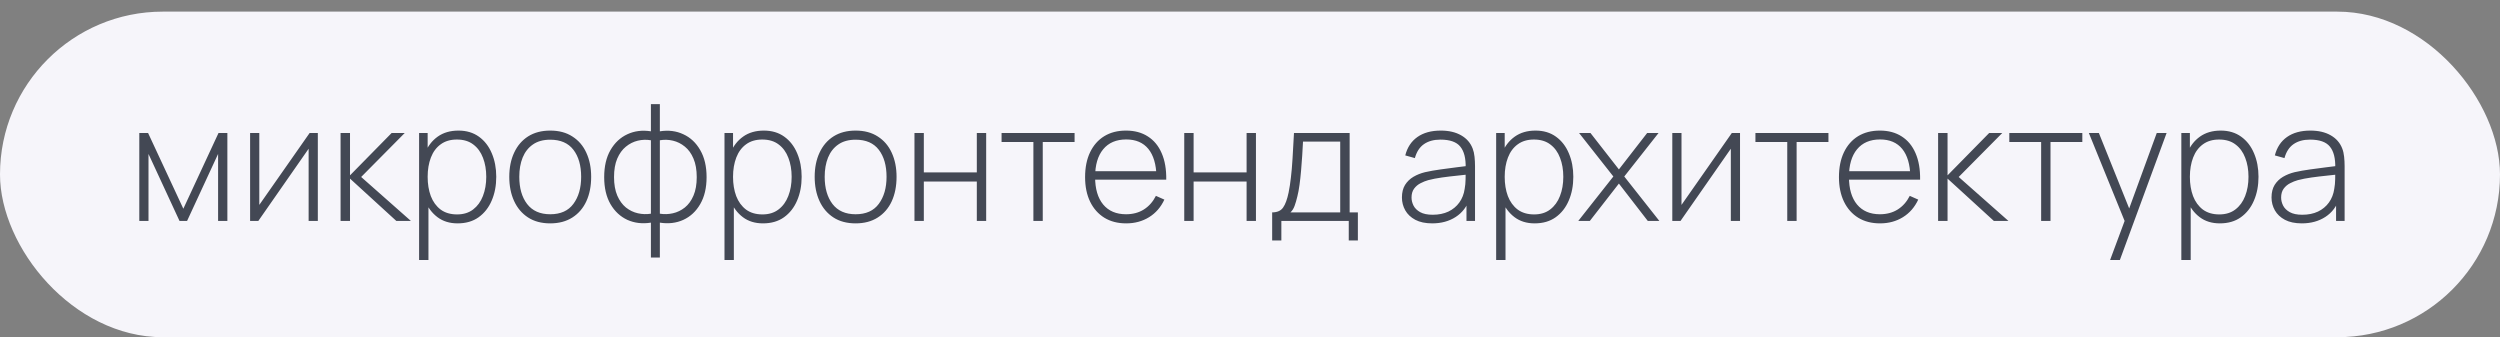 <?xml version="1.0" encoding="UTF-8"?> <svg xmlns="http://www.w3.org/2000/svg" width="215" height="29" viewBox="0 0 215 29" fill="none"><rect x="0" y="0" width="215" height="29" fill="#808080" stroke="none"/><rect y="1" width="215" height="28" rx="14" fill="#F6F5FA"></rect><path d="M11.98 19V11.44H12.736L15.767 17.95L18.791 11.44H19.554V19H18.756V13.239L16.089 19H15.438L12.771 13.239V19H11.98ZM27.333 11.44V19H26.542V12.791L22.216 19H21.509V11.44H22.3V17.621L26.626 11.44H27.333ZM29.289 19V11.44H30.101V15.08L33.678 11.44H34.805L31.06 15.22L35.337 19H34.084L30.101 15.36V19H29.289ZM39.353 19.21C38.672 19.21 38.096 19.033 37.624 18.678C37.153 18.323 36.794 17.845 36.547 17.243C36.299 16.641 36.175 15.962 36.175 15.206C36.175 14.445 36.299 13.766 36.547 13.169C36.794 12.567 37.16 12.093 37.645 11.748C38.131 11.403 38.726 11.23 39.431 11.23C40.117 11.23 40.702 11.405 41.188 11.755C41.673 12.105 42.041 12.581 42.294 13.183C42.55 13.785 42.678 14.459 42.678 15.206C42.678 15.962 42.548 16.643 42.286 17.25C42.03 17.852 41.654 18.33 41.16 18.685C40.669 19.035 40.068 19.21 39.353 19.21ZM36.042 22.36V11.44H36.778V17.264H36.847V22.36H36.042ZM39.304 18.44C39.86 18.44 40.322 18.298 40.691 18.013C41.064 17.728 41.344 17.343 41.531 16.858C41.722 16.368 41.818 15.817 41.818 15.206C41.818 14.599 41.724 14.056 41.538 13.575C41.355 13.09 41.078 12.707 40.705 12.427C40.336 12.142 39.864 12 39.291 12C38.735 12 38.271 12.138 37.898 12.413C37.524 12.684 37.244 13.062 37.057 13.547C36.871 14.032 36.778 14.585 36.778 15.206C36.778 15.822 36.868 16.375 37.05 16.865C37.237 17.35 37.517 17.735 37.891 18.02C38.269 18.3 38.74 18.44 39.304 18.44ZM47.319 19.21C46.568 19.21 45.931 19.04 45.408 18.699C44.886 18.358 44.487 17.887 44.211 17.285C43.936 16.683 43.798 15.99 43.798 15.206C43.798 14.417 43.938 13.724 44.218 13.127C44.498 12.525 44.9 12.058 45.422 11.727C45.95 11.396 46.582 11.23 47.319 11.23C48.071 11.23 48.708 11.4 49.23 11.741C49.758 12.077 50.157 12.544 50.427 13.141C50.703 13.738 50.84 14.427 50.84 15.206C50.84 16.004 50.703 16.704 50.427 17.306C50.152 17.903 49.751 18.37 49.223 18.706C48.696 19.042 48.061 19.21 47.319 19.21ZM47.319 18.426C48.211 18.426 48.876 18.127 49.314 17.53C49.758 16.933 49.979 16.158 49.979 15.206C49.979 14.235 49.758 13.461 49.314 12.882C48.871 12.303 48.206 12.014 47.319 12.014C46.717 12.014 46.22 12.152 45.828 12.427C45.436 12.698 45.142 13.073 44.946 13.554C44.755 14.03 44.659 14.581 44.659 15.206C44.659 16.177 44.883 16.956 45.331 17.544C45.784 18.132 46.447 18.426 47.319 18.426ZM55.978 22.15V19.147C55.241 19.264 54.567 19.184 53.955 18.909C53.349 18.629 52.863 18.176 52.499 17.551C52.14 16.926 51.96 16.153 51.96 15.234C51.96 14.31 52.14 13.535 52.499 12.91C52.863 12.28 53.349 11.825 53.955 11.545C54.567 11.26 55.241 11.176 55.978 11.293V8.955H56.748V11.293C57.486 11.176 58.158 11.26 58.764 11.545C59.376 11.825 59.861 12.28 60.22 12.91C60.584 13.535 60.766 14.31 60.766 15.234C60.766 16.153 60.584 16.926 60.22 17.551C59.861 18.176 59.376 18.629 58.764 18.909C58.158 19.184 57.486 19.264 56.748 19.147V22.15H55.978ZM55.978 18.377V12.063C55.6 11.998 55.225 12.009 54.851 12.098C54.478 12.187 54.135 12.359 53.822 12.616C53.514 12.868 53.267 13.211 53.08 13.645C52.898 14.074 52.807 14.604 52.807 15.234C52.807 15.859 52.901 16.389 53.087 16.823C53.274 17.252 53.521 17.593 53.829 17.845C54.142 18.092 54.485 18.258 54.858 18.342C55.232 18.426 55.605 18.438 55.978 18.377ZM56.748 18.377C57.122 18.438 57.495 18.426 57.868 18.342C58.242 18.258 58.585 18.092 58.897 17.845C59.21 17.593 59.457 17.252 59.639 16.823C59.826 16.389 59.919 15.859 59.919 15.234C59.919 14.604 59.826 14.072 59.639 13.638C59.457 13.204 59.21 12.861 58.897 12.609C58.589 12.357 58.249 12.187 57.875 12.098C57.502 12.009 57.126 11.998 56.748 12.063V18.377ZM65.617 19.21C64.936 19.21 64.359 19.033 63.888 18.678C63.417 18.323 63.057 17.845 62.81 17.243C62.563 16.641 62.439 15.962 62.439 15.206C62.439 14.445 62.563 13.766 62.81 13.169C63.057 12.567 63.424 12.093 63.909 11.748C64.394 11.403 64.99 11.23 65.694 11.23C66.38 11.23 66.966 11.405 67.451 11.755C67.936 12.105 68.305 12.581 68.557 13.183C68.814 13.785 68.942 14.459 68.942 15.206C68.942 15.962 68.811 16.643 68.55 17.25C68.293 17.852 67.918 18.33 67.423 18.685C66.933 19.035 66.331 19.21 65.617 19.21ZM62.306 22.36V11.44H63.041V17.264H63.111V22.36H62.306ZM65.568 18.44C66.124 18.44 66.585 18.298 66.954 18.013C67.328 17.728 67.608 17.343 67.794 16.858C67.986 16.368 68.081 15.817 68.081 15.206C68.081 14.599 67.988 14.056 67.801 13.575C67.619 13.09 67.341 12.707 66.968 12.427C66.6 12.142 66.128 12 65.554 12C64.999 12 64.534 12.138 64.161 12.413C63.788 12.684 63.508 13.062 63.321 13.547C63.135 14.032 63.041 14.585 63.041 15.206C63.041 15.822 63.132 16.375 63.314 16.865C63.501 17.35 63.781 17.735 64.154 18.02C64.532 18.3 65.004 18.44 65.568 18.44ZM73.583 19.21C72.832 19.21 72.195 19.04 71.672 18.699C71.149 18.358 70.75 17.887 70.475 17.285C70.2 16.683 70.062 15.99 70.062 15.206C70.062 14.417 70.202 13.724 70.482 13.127C70.762 12.525 71.163 12.058 71.686 11.727C72.213 11.396 72.846 11.23 73.583 11.23C74.334 11.23 74.971 11.4 75.494 11.741C76.021 12.077 76.42 12.544 76.691 13.141C76.966 13.738 77.104 14.427 77.104 15.206C77.104 16.004 76.966 16.704 76.691 17.306C76.416 17.903 76.014 18.37 75.487 18.706C74.96 19.042 74.325 19.21 73.583 19.21ZM73.583 18.426C74.474 18.426 75.139 18.127 75.578 17.53C76.021 16.933 76.243 16.158 76.243 15.206C76.243 14.235 76.021 13.461 75.578 12.882C75.135 12.303 74.47 12.014 73.583 12.014C72.981 12.014 72.484 12.152 72.092 12.427C71.7 12.698 71.406 13.073 71.21 13.554C71.019 14.03 70.923 14.581 70.923 15.206C70.923 16.177 71.147 16.956 71.595 17.544C72.048 18.132 72.71 18.426 73.583 18.426ZM78.644 19V11.44H79.449V14.828H84.006V11.44H84.811V19H84.006V15.612H79.449V19H78.644ZM88.872 19V12.21H86.135V11.44H92.414V12.21H89.677V19H88.872ZM96.853 19.21C96.129 19.21 95.504 19.049 94.977 18.727C94.45 18.4 94.041 17.941 93.752 17.348C93.463 16.751 93.318 16.046 93.318 15.234C93.318 14.408 93.46 13.696 93.745 13.099C94.034 12.497 94.44 12.035 94.963 11.713C95.49 11.391 96.115 11.23 96.839 11.23C97.572 11.23 98.197 11.398 98.715 11.734C99.237 12.065 99.634 12.546 99.905 13.176C100.18 13.806 100.311 14.564 100.297 15.451H99.457V15.171C99.433 14.135 99.2 13.346 98.757 12.805C98.314 12.264 97.679 11.993 96.853 11.993C95.999 11.993 95.338 12.275 94.872 12.84C94.41 13.4 94.179 14.193 94.179 15.22C94.179 16.237 94.41 17.026 94.872 17.586C95.338 18.146 95.994 18.426 96.839 18.426C97.422 18.426 97.931 18.291 98.365 18.02C98.803 17.745 99.151 17.353 99.408 16.844L100.136 17.166C99.832 17.819 99.394 18.323 98.82 18.678C98.246 19.033 97.59 19.21 96.853 19.21ZM93.871 15.451V14.723H99.842V15.451H93.871ZM101.845 19V11.44H102.65V14.828H107.207V11.44H108.012V19H107.207V15.612H102.65V19H101.845ZM109.406 20.68V18.265C109.84 18.265 110.153 18.127 110.344 17.852C110.54 17.577 110.699 17.145 110.82 16.557C110.9 16.165 110.965 15.74 111.016 15.283C111.072 14.826 111.119 14.289 111.156 13.673C111.198 13.057 111.24 12.313 111.282 11.44H116.07V18.265H116.777V20.68H115.993V19H110.197V20.68H109.406ZM110.981 18.265H115.258V12.175H112.059C112.041 12.558 112.017 12.966 111.989 13.4C111.961 13.829 111.929 14.259 111.891 14.688C111.854 15.117 111.81 15.521 111.758 15.899C111.707 16.277 111.646 16.604 111.576 16.879C111.502 17.192 111.422 17.465 111.338 17.698C111.254 17.931 111.135 18.12 110.981 18.265ZM123.17 19.21C122.587 19.21 122.101 19.107 121.714 18.902C121.331 18.697 121.044 18.426 120.853 18.09C120.662 17.749 120.566 17.381 120.566 16.984C120.566 16.555 120.655 16.195 120.832 15.906C121.014 15.617 121.254 15.383 121.553 15.206C121.856 15.029 122.19 14.896 122.554 14.807C122.969 14.714 123.417 14.634 123.898 14.569C124.379 14.499 124.836 14.438 125.27 14.387C125.709 14.336 126.066 14.291 126.341 14.254L126.047 14.429C126.066 13.612 125.912 13.006 125.585 12.609C125.263 12.208 124.694 12.007 123.877 12.007C123.303 12.007 122.829 12.138 122.456 12.399C122.087 12.656 121.828 13.055 121.679 13.596L120.853 13.365C121.026 12.679 121.373 12.152 121.896 11.783C122.419 11.414 123.088 11.23 123.905 11.23C124.6 11.23 125.184 11.365 125.655 11.636C126.131 11.907 126.462 12.287 126.649 12.777C126.728 12.978 126.782 13.213 126.81 13.484C126.838 13.75 126.852 14.018 126.852 14.289V19H126.117V17.012L126.39 17.082C126.161 17.763 125.762 18.288 125.193 18.657C124.624 19.026 123.949 19.21 123.17 19.21ZM123.212 18.468C123.725 18.468 124.176 18.377 124.563 18.195C124.95 18.008 125.263 17.749 125.501 17.418C125.744 17.082 125.898 16.688 125.963 16.235C126.01 15.983 126.035 15.71 126.04 15.416C126.045 15.122 126.047 14.905 126.047 14.765L126.397 14.989C126.094 15.026 125.73 15.066 125.305 15.108C124.885 15.15 124.456 15.201 124.017 15.262C123.578 15.323 123.182 15.4 122.827 15.493C122.608 15.554 122.386 15.642 122.162 15.759C121.943 15.871 121.758 16.027 121.609 16.228C121.464 16.429 121.392 16.683 121.392 16.991C121.392 17.22 121.448 17.448 121.56 17.677C121.677 17.906 121.868 18.095 122.134 18.244C122.4 18.393 122.759 18.468 123.212 18.468ZM131.98 19.21C131.299 19.21 130.723 19.033 130.251 18.678C129.78 18.323 129.421 17.845 129.173 17.243C128.926 16.641 128.802 15.962 128.802 15.206C128.802 14.445 128.926 13.766 129.173 13.169C129.421 12.567 129.787 12.093 130.272 11.748C130.758 11.403 131.353 11.23 132.057 11.23C132.743 11.23 133.329 11.405 133.814 11.755C134.3 12.105 134.668 12.581 134.92 13.183C135.177 13.785 135.305 14.459 135.305 15.206C135.305 15.962 135.175 16.643 134.913 17.25C134.657 17.852 134.281 18.33 133.786 18.685C133.296 19.035 132.694 19.21 131.98 19.21ZM128.669 22.36V11.44H129.404V17.264H129.474V22.36H128.669ZM131.931 18.44C132.487 18.44 132.949 18.298 133.317 18.013C133.691 17.728 133.971 17.343 134.157 16.858C134.349 16.368 134.444 15.817 134.444 15.206C134.444 14.599 134.351 14.056 134.164 13.575C133.982 13.09 133.705 12.707 133.331 12.427C132.963 12.142 132.491 12 131.917 12C131.362 12 130.898 12.138 130.524 12.413C130.151 12.684 129.871 13.062 129.684 13.547C129.498 14.032 129.404 14.585 129.404 15.206C129.404 15.822 129.495 16.375 129.677 16.865C129.864 17.35 130.144 17.735 130.517 18.02C130.895 18.3 131.367 18.44 131.931 18.44ZM135.732 19L138.749 15.178L135.802 11.44H136.782L139.225 14.569L141.654 11.44H142.634L139.687 15.178L142.704 19H141.71L139.225 15.787L136.726 19H135.732ZM149.642 11.44V19H148.851V12.791L144.525 19H143.818V11.44H144.609V17.621L148.935 11.44H149.642ZM153.704 19V12.21H150.967V11.44H157.246V12.21H154.509V19H153.704ZM161.685 19.21C160.962 19.21 160.336 19.049 159.809 18.727C159.282 18.4 158.873 17.941 158.584 17.348C158.295 16.751 158.15 16.046 158.15 15.234C158.15 14.408 158.292 13.696 158.577 13.099C158.866 12.497 159.272 12.035 159.795 11.713C160.322 11.391 160.948 11.23 161.671 11.23C162.404 11.23 163.029 11.398 163.547 11.734C164.07 12.065 164.466 12.546 164.737 13.176C165.012 13.806 165.143 14.564 165.129 15.451H164.289V15.171C164.266 14.135 164.032 13.346 163.589 12.805C163.146 12.264 162.511 11.993 161.685 11.993C160.831 11.993 160.171 12.275 159.704 12.84C159.242 13.4 159.011 14.193 159.011 15.22C159.011 16.237 159.242 17.026 159.704 17.586C160.171 18.146 160.826 18.426 161.671 18.426C162.254 18.426 162.763 18.291 163.197 18.02C163.636 17.745 163.983 17.353 164.24 16.844L164.968 17.166C164.665 17.819 164.226 18.323 163.652 18.678C163.078 19.033 162.422 19.21 161.685 19.21ZM158.703 15.451V14.723H164.674V15.451H158.703ZM166.677 19V11.44H167.489V15.08L171.066 11.44H172.193L168.448 15.22L172.725 19H171.472L167.489 15.36V19H166.677ZM175.538 19V12.21H172.801V11.44H179.08V12.21H176.343V19H175.538ZM181.469 22.36L182.939 18.405L182.953 19.581L179.642 11.44H180.503L183.345 18.51H182.897L185.48 11.44H186.327L182.309 22.36H181.469ZM190.906 19.21C190.225 19.21 189.649 19.033 189.177 18.678C188.706 18.323 188.347 17.845 188.099 17.243C187.852 16.641 187.728 15.962 187.728 15.206C187.728 14.445 187.852 13.766 188.099 13.169C188.347 12.567 188.713 12.093 189.198 11.748C189.684 11.403 190.279 11.23 190.983 11.23C191.669 11.23 192.255 11.405 192.74 11.755C193.226 12.105 193.594 12.581 193.846 13.183C194.103 13.785 194.231 14.459 194.231 15.206C194.231 15.962 194.101 16.643 193.839 17.25C193.583 17.852 193.207 18.33 192.712 18.685C192.222 19.035 191.62 19.21 190.906 19.21ZM187.595 22.36V11.44H188.33V17.264H188.4V22.36H187.595ZM190.857 18.44C191.413 18.44 191.875 18.298 192.243 18.013C192.617 17.728 192.897 17.343 193.083 16.858C193.275 16.368 193.37 15.817 193.37 15.206C193.37 14.599 193.277 14.056 193.09 13.575C192.908 13.09 192.631 12.707 192.257 12.427C191.889 12.142 191.417 12 190.843 12C190.288 12 189.824 12.138 189.45 12.413C189.077 12.684 188.797 13.062 188.61 13.547C188.424 14.032 188.33 14.585 188.33 15.206C188.33 15.822 188.421 16.375 188.603 16.865C188.79 17.35 189.07 17.735 189.443 18.02C189.821 18.3 190.293 18.44 190.857 18.44ZM197.955 19.21C197.372 19.21 196.886 19.107 196.499 18.902C196.116 18.697 195.829 18.426 195.638 18.09C195.447 17.749 195.351 17.381 195.351 16.984C195.351 16.555 195.44 16.195 195.617 15.906C195.799 15.617 196.039 15.383 196.338 15.206C196.641 15.029 196.975 14.896 197.339 14.807C197.754 14.714 198.202 14.634 198.683 14.569C199.164 14.499 199.621 14.438 200.055 14.387C200.494 14.336 200.851 14.291 201.126 14.254L200.832 14.429C200.851 13.612 200.697 13.006 200.37 12.609C200.048 12.208 199.479 12.007 198.662 12.007C198.088 12.007 197.614 12.138 197.241 12.399C196.872 12.656 196.613 13.055 196.464 13.596L195.638 13.365C195.811 12.679 196.158 12.152 196.681 11.783C197.204 11.414 197.873 11.23 198.69 11.23C199.385 11.23 199.969 11.365 200.44 11.636C200.916 11.907 201.247 12.287 201.434 12.777C201.513 12.978 201.567 13.213 201.595 13.484C201.623 13.75 201.637 14.018 201.637 14.289V19H200.902V17.012L201.175 17.082C200.946 17.763 200.547 18.288 199.978 18.657C199.409 19.026 198.734 19.21 197.955 19.21ZM197.997 18.468C198.51 18.468 198.961 18.377 199.348 18.195C199.735 18.008 200.048 17.749 200.286 17.418C200.529 17.082 200.683 16.688 200.748 16.235C200.795 15.983 200.82 15.71 200.825 15.416C200.83 15.122 200.832 14.905 200.832 14.765L201.182 14.989C200.879 15.026 200.515 15.066 200.09 15.108C199.67 15.15 199.241 15.201 198.802 15.262C198.363 15.323 197.967 15.4 197.612 15.493C197.393 15.554 197.171 15.642 196.947 15.759C196.728 15.871 196.543 16.027 196.394 16.228C196.249 16.429 196.177 16.683 196.177 16.991C196.177 17.22 196.233 17.448 196.345 17.677C196.462 17.906 196.653 18.095 196.919 18.244C197.185 18.393 197.544 18.468 197.997 18.468Z" fill="#434854"></path></svg> 